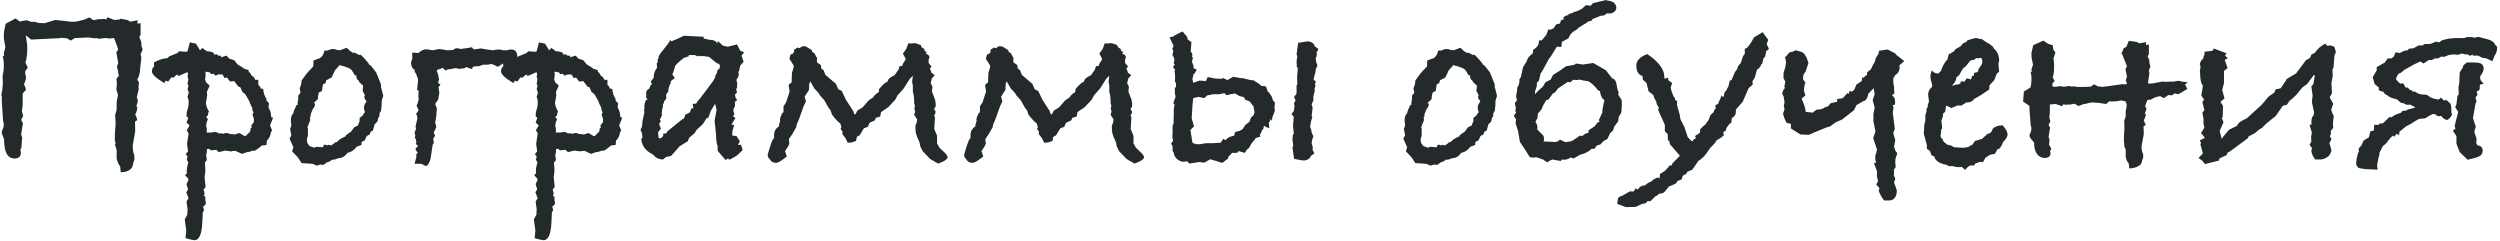 <?xml version="1.0" encoding="UTF-8"?> <svg xmlns="http://www.w3.org/2000/svg" width="756" height="73" viewBox="0 0 756 73" fill="none"> <path d="M35.35 25.132L35.196 23.823L35.966 22.899C35.812 22.54 35.735 22.206 35.735 21.898V21.59L35.35 20.204L35.735 19.049L35.196 15.892L35.735 14.891L34.503 11.503L33.194 11.657L31.885 11.503L29.806 11.734L29.19 11.503C29.036 11.554 28.754 11.58 28.343 11.58C28.24 11.58 27.932 11.529 27.419 11.426L27.265 11.349H26.11C26.059 11.349 25.648 11.375 24.878 11.426C24.159 11.477 23.415 11.503 22.645 11.503L21.413 12.273L20.258 11.58L19.103 11.503L18.718 11.426C18.205 11.529 17.871 11.58 17.717 11.58H17.332L9.401 11.965L7.784 10.656L8.015 12.119C8.169 12.992 8.246 13.864 8.246 14.737C8.246 16.277 8.066 17.689 7.707 18.972L8.4 20.435L7.63 21.513V22.437L7.861 23.13C7.861 23.951 7.656 24.721 7.245 25.44C7.604 26.21 7.81 26.775 7.861 27.134L6.86 28.289V31.831L6.629 33.602L7.014 35.065L6.398 36.22L6.937 37.298L6.398 40.609L6.706 41.61L6.552 43.458L6.475 44.613L6.167 45.306L6.321 46.23C6.27 47.359 5.628 47.924 4.396 47.924C2.291 47.924 1.239 46.025 1.239 42.226L0.931 41.302L0.546 40.378C0.546 39.711 0.7 39.146 1.008 38.684L1.162 37.375L0.931 36.605L0.546 30.599V28.982L0.392 28.751L0.7 27.134L0.854 25.055L0.777 22.899C1.034 21.975 1.162 20.948 1.162 19.819C1.162 18.741 1.034 17.74 0.777 16.816L1.239 17.047L1.162 15.969L1.624 14.352L1.162 11.657V9.886L1.701 7.191L4.704 5.574L5.936 6.498L8.015 6.113L9.632 6.652C10.094 6.549 10.53 6.575 10.941 6.729C11.352 6.883 11.762 6.96 12.173 6.96C12.84 6.96 13.251 6.986 13.405 7.037L16.716 6.036L20.258 6.421C20.72 6.472 21.105 6.524 21.413 6.575C21.721 6.575 21.978 6.575 22.183 6.575C22.953 6.575 23.877 6.395 24.955 6.036H25.263L27.034 5.266L28.266 6.113L30.191 5.728L30.422 5.882L30.73 5.728L32.27 5.805L32.424 5.189L34.58 6.036L36.274 5.882L36.351 5.651L38.507 6.036L39.431 6.575L41.587 6.113V7.191L42.511 6.96V10.579L42.126 11.195L42.742 12.735V13.736L43.127 14.968L42.511 16.431L42.742 17.432L42.357 20.974V21.513L41.972 23.13L41.51 24.054L42.049 24.978C41.998 25.029 41.972 25.158 41.972 25.363C41.972 25.568 41.946 25.851 41.895 26.21C41.844 26.569 41.869 26.8 41.972 26.903L41.356 29.444C41.561 29.803 41.664 30.111 41.664 30.368C41.664 30.779 41.587 31.164 41.433 31.523L41.202 32.139L41.51 32.293C41.51 33.114 41.305 33.884 40.894 34.603C41.253 35.373 41.459 35.938 41.51 36.297L40.817 36.836L40.894 39.608L40.201 43.612L40.124 44.382C40.175 44.69 40.201 44.947 40.201 45.152C40.252 45.357 40.278 45.511 40.278 45.614V45.999L40.586 46.769L40.663 48.155C40.612 48.258 40.56 48.412 40.509 48.617C40.458 48.822 40.381 49.053 40.278 49.31C40.175 51.107 38.918 52.031 36.505 52.082L36.351 50.388L35.735 49.387L35.273 48.001V45.306L34.734 43.689L34.965 43.535L34.734 42.38V40.455L34.965 37.452L34.811 34.757L35.273 33.217V31.446C35.273 31.087 35.324 30.599 35.427 29.983C35.581 29.367 35.658 28.905 35.658 28.597L35.196 27.134L35.35 25.132ZM82.584 35.604L81.659 37.914L82.275 39.454L81.968 39.916L81.659 41.148L81.043 42.226L80.736 42.38L80.582 43.843L79.195 43.997C78.477 44.664 77.733 45.203 76.963 45.614L76.501 45.537L75.346 45.922L74.653 45.999L73.189 46.538L71.496 45.768L71.264 45.614L69.956 45.691L70.263 45.845L68.108 45.537L66.183 45.999L65.412 45.306L63.795 45.46L63.179 44.998C63.128 44.998 62.923 45.024 62.563 45.075V45.537C62.563 45.999 62.486 46.461 62.333 46.923L62.563 48.386L61.947 49.156C62.05 50.285 62.102 51.132 62.102 51.697L61.87 53.622L62.178 56.548L61.562 57.318L61.87 58.473L61.639 59.243L62.102 59.474V60.629C62.204 60.937 62.255 61.168 62.255 61.322C62.255 61.784 61.973 62.169 61.408 62.477L61.717 63.555L61.331 64.171L61.178 67.251C61.023 70.844 60.228 72.641 58.791 72.641C58.483 72.641 57.584 72.436 56.096 72.025L56.327 69.715L55.864 66.327L56.635 64.941L56.712 63.247L56.404 60.937L57.02 59.936L56.327 58.165L56.865 57.241L56.404 55.701L57.02 54.315C56.917 54.007 56.712 53.725 56.404 53.468C56.147 53.211 56.019 53.032 56.019 52.929C56.019 52.775 56.198 52.621 56.557 52.467C56.506 52.313 56.48 52.056 56.48 51.697C56.48 51.03 56.635 50.157 56.943 49.079L56.48 48.309L56.712 47.308L56.172 46.615L56.865 45.768L56.557 43.535L57.02 40.378L56.48 39.377L57.328 37.914L56.404 37.067L56.943 35.604L56.404 35.219L56.48 33.91L56.943 32.293V31.985L57.02 31.677V30.83L57.096 30.522L56.712 29.29L57.096 27.981L56.712 26.98L57.02 25.825L56.712 25.517L56.943 23.977L56.712 23.13L56.865 22.36L56.635 21.821L53.862 23.053V22.591L53.324 22.668L52.477 23.438H51.783L50.859 24.67L50.09 24.362L49.705 25.132C47.189 23.643 45.931 22.463 45.931 21.59C45.931 20.974 46.163 20.461 46.624 20.05L46.547 18.895C47.985 18.074 49.345 17.637 50.629 17.586L51.167 17.047L53.632 16.046L54.17 15.507L56.327 15.661L56.712 15.507L57.404 12.812L59.252 13.197L60.484 15.199L61.178 14.506L62.563 15.507C63.231 15.507 63.873 15.635 64.489 15.892L64.874 16.585L65.412 16.354L66.028 16.816C66.388 16.816 66.67 16.842 66.876 16.893L66.799 17.355L68.493 16.816L69.34 17.74L70.802 18.202L71.803 19.434L73.651 20.589L73.728 20.743L75.192 21.205V21.667C75.602 21.975 75.91 22.386 76.115 22.899L76.731 23.284L77.194 24.131H78.118V25.671L78.656 26.21L78.811 26.749L79.581 26.903C79.683 28.084 80.017 29.085 80.582 29.906V30.445L81.352 31.215L81.198 32.447L81.814 33.833L82.044 35.45L82.584 35.604ZM76.808 36.759L76.731 36.374L76.808 36.066L76.347 34.68L76.654 33.987L76.347 33.371L76.269 32.601L75.653 31.369L75.346 30.522L74.191 28.52L73.266 27.75L72.728 26.441L72.034 26.133L70.802 24.516L69.57 24.67L68.647 23.438L67.876 23.592L67.338 22.591L67.029 22.514H65.951L65.181 22.899L64.566 22.283L63.795 22.437L63.487 21.898L62.102 21.667L62.178 22.591L62.025 24.054L62.333 24.901L63.41 25.902L62.563 27.75L62.641 28.905L62.255 31.215C62.41 32.19 62.718 33.012 63.179 33.679L62.871 34.526C62.923 34.577 62.949 34.629 62.949 34.68C62.949 34.834 62.743 35.065 62.333 35.373L62.871 36.066L62.486 36.99L62.333 37.991L62.563 39.069L62.486 40.07H64.103C64.309 39.967 64.591 39.916 64.951 39.916C65.412 39.916 65.823 40.07 66.183 40.378C66.234 40.378 66.337 40.352 66.49 40.301C66.593 40.301 66.67 40.301 66.722 40.301C66.876 40.301 67.158 40.352 67.569 40.455C67.876 40.301 68.159 40.224 68.415 40.224C68.826 40.224 69.211 40.327 69.57 40.532H70.263L70.879 40.686L72.419 40.224L73.651 40.994C74.114 41.148 74.293 41.225 74.191 41.225L75.653 39.762L75.808 38.684L76.192 38.53L75.962 37.914L76.501 37.298L76.808 36.759ZM115.907 28.982L115.445 30.368C115.445 31.703 115.368 32.755 115.214 33.525L114.752 34.295V35.142L114.367 35.681L114.136 36.759L113.289 37.606L112.75 39.531L112.134 39.762L111.826 40.609L110.902 41.148L110.286 42.457L109.362 42.919L109.285 43.843L107.822 44.382C107.155 45.306 106.333 45.896 105.358 46.153L105.05 46.23C104.331 47.308 103.382 47.847 102.201 47.847C101.688 48.155 101.097 48.309 100.43 48.309L99.66 48.848L98.89 49.079L97.889 49.849L96.888 49.772L95.81 50.08L94.501 49.541L91.19 49.31L90.035 47.539L88.341 45.768L88.726 44.536L87.571 41.918L88.11 40.917L87.725 39.069L88.11 37.914C88.007 37.195 87.956 36.682 87.956 36.374C87.956 35.399 88.213 34.68 88.726 34.218C88.777 33.705 89.111 32.858 89.727 31.677H90.112L89.958 31.138L90.189 30.06V28.905C90.6 28.443 90.831 28.135 90.882 27.981L90.651 26.903V26.595C91.01 25.876 91.19 25.132 91.19 24.362L92.807 22.129C92.807 22.129 92.858 22.078 92.961 21.975C93.115 21.872 93.243 21.77 93.346 21.667L93.269 21.359H93.577L94.732 20.05L94.809 18.279L96.734 17.586C97.453 17.124 97.915 16.354 98.12 15.276H99.121C99.686 14.968 100.199 14.814 100.661 14.814C101.123 14.814 101.559 14.917 101.97 15.122L102.817 15.199L104.819 14.429L105.897 15.43L106.744 15.969H107.36L108.515 16.585H109.131C109.798 17.201 110.568 18.048 111.441 19.126L111.595 19.511L112.134 19.819L113.751 21.898L115.214 25.517V26.287L115.907 28.982ZM110.825 30.83L110.748 30.445C110.389 30.086 110.183 29.701 110.132 29.29L110.363 28.905L109.67 27.442L109.824 25.979L109.516 25.594C108.849 25.081 108.489 24.67 108.438 24.362C107.976 24.157 107.745 23.643 107.745 22.822L107.283 22.745L106.359 21.205L105.666 20.666L104.049 20.05L103.433 19.896C103.125 19.896 102.92 19.793 102.817 19.588L101.277 21.282L100.276 23.438L98.659 24.285L98.428 25.132L97.658 25.517L97.35 27.519L96.426 27.981C96.221 28.7 96.118 29.367 96.118 29.983L94.886 31.138L95.271 31.369C95.271 31.985 95.04 32.524 94.578 32.986C94.424 33.448 94.219 33.961 93.962 34.526V35.142L93.731 35.45L93.808 36.374L92.961 38.453L93.115 38.838V40.994L92.807 42.072L92.884 43.15L93.577 44.151L94.655 44.536L95.04 44.69L95.656 44.382L97.658 44.536L97.966 43.766H98.274C98.582 43.766 98.762 43.843 98.813 43.997L99.506 43.766L100.122 43.997L101.123 43.304L101.277 43.073L101.97 42.919C102.329 42.354 103.176 41.79 104.511 41.225L104.665 40.84L106.205 39.762L107.052 38.53L108.284 37.914L108.361 37.529L108.746 36.682V35.681L109.67 34.911L109.978 34.372L110.363 33.91C110.158 33.294 110.055 32.858 110.055 32.601C110.055 32.139 110.209 31.651 110.517 31.138L110.825 30.83ZM150.538 20.204C149.512 19.639 148.819 19.357 148.459 19.357C148.408 19.357 148.203 19.408 147.843 19.511C147.535 19.562 147.253 19.588 146.996 19.588C146.637 19.588 146.38 19.562 146.226 19.511L144.763 20.05L144.455 19.973L144.301 20.05L143.069 20.127L142.684 20.897L140.99 20.281L140.374 20.666L138.757 20.82L137.833 20.589C137.423 20.64 137.038 20.717 136.678 20.82C136.319 20.871 136.114 20.897 136.062 20.897L135.215 21.051L134.83 21.359L133.829 20.512C133.573 20.666 133.29 20.794 132.982 20.897C132.726 20.948 132.572 20.974 132.52 20.974L132.058 21.359L132.52 22.668L132.751 24.054L132.443 25.055L133.213 25.594L132.597 26.364C132.7 26.877 132.751 27.16 132.751 27.211C132.751 27.416 132.777 27.647 132.828 27.904C132.88 28.109 132.854 28.366 132.751 28.674L132.52 30.06L131.596 31.446C131.648 31.549 131.699 31.677 131.75 31.831C131.802 31.985 131.93 32.319 132.135 32.832L131.981 34.064V34.834L131.596 37.144C131.802 37.606 131.904 38.068 131.904 38.53L131.134 40.147L131.596 40.994L130.98 41.995L131.211 43.15L130.826 43.843L130.21 48.001C129.8 49.336 129.338 50.08 128.824 50.234L127.438 49.541H125.359L125.898 47.539V46.615L126.36 46.23L125.744 45.383L125.667 44.921L126.437 44.151L125.744 43.535L125.898 43.15L125.744 41.995L125.436 41.764L125.59 40.994L125.359 40.07L125.821 38.992L125.667 38.222L126.206 35.912L126.129 35.065L125.821 34.449L126.591 33.371L125.975 31.908L126.283 31.215C126.335 30.958 126.386 30.779 126.437 30.676C126.54 30.573 126.591 30.496 126.591 30.445L126.437 30.291L126.668 29.983L126.514 29.444L126.591 27.365L126.129 27.288L126.437 24.054L125.821 22.283L125.359 21.667L125.436 21.128C124.666 20.769 124.281 19.973 124.281 18.741C124.538 18.228 124.666 17.868 124.666 17.663V15.892L126.514 16.046C127.336 15.276 128.157 14.891 128.978 14.891C128.927 14.891 129.055 14.917 129.363 14.968C129.723 15.019 130.236 15.096 130.903 15.199L132.905 14.814L135.215 15.199L136.986 15.122L137.294 14.891C137.551 14.686 137.859 14.583 138.218 14.583C138.424 14.583 138.578 14.609 138.68 14.66C138.783 14.66 138.886 14.686 138.988 14.737L139.219 14.814C139.63 14.763 140.22 14.686 140.99 14.583C141.76 14.429 142.351 14.326 142.761 14.275L142.838 14.506L143.223 14.891H143.454C143.711 14.891 144.019 14.865 144.378 14.814C144.789 14.711 145.071 14.66 145.225 14.66H145.456L147.227 14.968L149.075 15.199C149.743 15.045 150.359 14.968 150.923 14.968C151.334 14.968 151.745 15.045 152.155 15.199H153.31C153.67 15.045 154.106 14.968 154.619 14.968C155.851 14.968 156.467 15.789 156.467 17.432C156.467 18.305 155.851 18.767 154.619 18.818L153.464 19.434L152.232 19.126L150.538 20.204ZM188.158 35.604L187.234 37.914L187.85 39.454L187.542 39.916L187.234 41.148L186.618 42.226L186.31 42.38L186.156 43.843L184.77 43.997C184.051 44.664 183.307 45.203 182.537 45.614L182.075 45.537L180.92 45.922L180.227 45.999L178.764 46.538L177.07 45.768L176.839 45.614L175.53 45.691L175.838 45.845L173.682 45.537L171.757 45.999L170.987 45.306L169.37 45.46L168.754 44.998C168.702 44.998 168.497 45.024 168.138 45.075V45.537C168.138 45.999 168.061 46.461 167.907 46.923L168.138 48.386L167.522 49.156C167.624 50.285 167.676 51.132 167.676 51.697L167.445 53.622L167.753 56.548L167.137 57.318L167.445 58.473L167.214 59.243L167.676 59.474V60.629C167.778 60.937 167.83 61.168 167.83 61.322C167.83 61.784 167.547 62.169 166.983 62.477L167.291 63.555L166.906 64.171L166.752 67.251C166.598 70.844 165.802 72.641 164.365 72.641C164.057 72.641 163.158 72.436 161.67 72.025L161.901 69.715L161.439 66.327L162.209 64.941L162.286 63.247L161.978 60.937L162.594 59.936L161.901 58.165L162.44 57.241L161.978 55.701L162.594 54.315C162.491 54.007 162.286 53.725 161.978 53.468C161.721 53.211 161.593 53.032 161.593 52.929C161.593 52.775 161.772 52.621 162.132 52.467C162.08 52.313 162.055 52.056 162.055 51.697C162.055 51.03 162.209 50.157 162.517 49.079L162.055 48.309L162.286 47.308L161.747 46.615L162.44 45.768L162.132 43.535L162.594 40.378L162.055 39.377L162.902 37.914L161.978 37.067L162.517 35.604L161.978 35.219L162.055 33.91L162.517 32.293V31.985L162.594 31.677V30.83L162.671 30.522L162.286 29.29L162.671 27.981L162.286 26.98L162.594 25.825L162.286 25.517L162.517 23.977L162.286 23.13L162.44 22.36L162.209 21.821L159.437 23.053V22.591L158.898 22.668L158.051 23.438H157.358L156.434 24.67L155.664 24.362L155.279 25.132C152.763 23.643 151.506 22.463 151.506 21.59C151.506 20.974 151.737 20.461 152.199 20.05L152.122 18.895C153.559 18.074 154.919 17.637 156.203 17.586L156.742 17.047L159.206 16.046L159.745 15.507L161.901 15.661L162.286 15.507L162.979 12.812L164.827 13.197L166.059 15.199L166.752 14.506L168.138 15.507C168.805 15.507 169.447 15.635 170.063 15.892L170.448 16.585L170.987 16.354L171.603 16.816C171.962 16.816 172.244 16.842 172.45 16.893L172.373 17.355L174.067 16.816L174.914 17.74L176.377 18.202L177.378 19.434L179.226 20.589L179.303 20.743L180.766 21.205V21.667C181.176 21.975 181.484 22.386 181.69 22.899L182.306 23.284L182.768 24.131H183.692V25.671L184.231 26.21L184.385 26.749L185.155 26.903C185.257 28.084 185.591 29.085 186.156 29.906V30.445L186.926 31.215L186.772 32.447L187.388 33.833L187.619 35.45L188.158 35.604ZM182.383 36.759L182.306 36.374L182.383 36.066L181.921 34.68L182.229 33.987L181.921 33.371L181.844 32.601L181.228 31.369L180.92 30.522L179.765 28.52L178.841 27.75L178.302 26.441L177.609 26.133L176.377 24.516L175.145 24.67L174.221 23.438L173.451 23.592L172.912 22.591L172.604 22.514H171.526L170.756 22.899L170.14 22.283L169.37 22.437L169.062 21.898L167.676 21.667L167.753 22.591L167.599 24.054L167.907 24.901L168.985 25.902L168.138 27.75L168.215 28.905L167.83 31.215C167.984 32.19 168.292 33.012 168.754 33.679L168.446 34.526C168.497 34.577 168.523 34.629 168.523 34.68C168.523 34.834 168.317 35.065 167.907 35.373L168.446 36.066L168.061 36.99L167.907 37.991L168.138 39.069L168.061 40.07H169.678C169.883 39.967 170.165 39.916 170.525 39.916C170.987 39.916 171.397 40.07 171.757 40.378C171.808 40.378 171.911 40.352 172.065 40.301C172.167 40.301 172.244 40.301 172.296 40.301C172.45 40.301 172.732 40.352 173.143 40.455C173.451 40.301 173.733 40.224 173.99 40.224C174.4 40.224 174.785 40.327 175.145 40.532H175.838L176.454 40.686L177.994 40.224L179.226 40.994C179.688 41.148 179.867 41.225 179.765 41.225L181.228 39.762L181.382 38.684L181.767 38.53L181.536 37.914L182.075 37.298L182.383 36.759ZM225.023 15.815L224.253 16.816L224.869 18.664L223.868 19.819L223.483 21.436L223.252 21.821L223.406 22.206C223.406 22.925 223.227 23.464 222.867 23.823L222.713 24.054V24.362C222.867 24.721 222.944 25.055 222.944 25.363C222.944 25.62 222.919 25.799 222.867 25.902L222.944 26.21L222.636 27.057L222.867 27.981L222.251 28.597L222.482 29.675L222.944 30.214L222.251 30.83V32.062L221.712 33.294L222.097 34.526L221.635 35.142L222.405 35.681L221.327 37.452L221.25 37.683L222.02 37.837L221.481 39.608V39.916C221.481 40.275 221.456 40.558 221.404 40.763L221.481 40.994L222.713 41.148L223.714 42.688L223.175 43.843L224.022 43.766C224.33 44.382 224.51 44.921 224.561 45.383L223.406 46.538C223.047 46.897 222.534 47.257 221.866 47.616L220.557 48.309L220.172 47.924L219.402 48.386L217.015 45.614V44.305C216.707 43.278 216.553 42.329 216.553 41.456V40.994L216.091 36.451L216.707 33.217L216.245 31.369L214.936 33.525L214.243 35.527L213.627 35.835L212.549 37.529L210.624 39.3L210.085 40.224L208.391 41.687L208.006 42.688L205.542 44.228L202.924 47.154L201.461 47.462L200.46 48.232C199.177 48.181 198.202 47.693 197.534 46.769C195.224 45.64 194.018 44.023 193.915 41.918L194.3 41.687L194.223 41.225L194.146 40.301L193.684 39.3L194.146 38.222L194.3 36.605L194.839 34.064C194.839 34.013 194.839 33.91 194.839 33.756C194.788 33.653 194.762 33.551 194.762 33.448C194.762 33.243 194.814 32.986 194.916 32.678C194.865 32.575 194.839 32.37 194.839 32.062C194.839 31.703 194.993 31.112 195.301 30.291L195.84 30.06C195.532 29.803 195.378 29.521 195.378 29.213C195.378 29.008 195.404 28.854 195.455 28.751C195.404 28.597 195.378 28.417 195.378 28.212C195.378 27.596 195.686 27.134 196.302 26.826C196.456 26.313 196.739 25.799 197.149 25.286L196.764 24.67L197.688 23.515V23.207C197.688 22.232 198.022 21.333 198.689 20.512L198.612 19.126L198.92 18.818C198.92 18.767 198.92 18.69 198.92 18.587C198.869 18.484 198.843 18.407 198.843 18.356C198.843 18.048 198.946 17.791 199.151 17.586V17.124C199.357 16.611 199.896 15.841 200.768 14.814C201.641 13.787 202.283 12.889 202.693 12.119L203.078 12.504L203.925 12.119L204.31 11.965L206.851 10.81L212.78 11.118V11.657L214.628 12.042C215.809 12.042 216.579 12.427 216.938 13.197C216.938 13.043 216.964 12.863 217.015 12.658C217.015 12.504 217.015 12.401 217.015 12.35L218.632 13.813L220.095 14.121L222.867 13.428L223.868 15.353L225.023 15.815ZM217.708 19.819L217.4 19.28L216.784 19.126L214.397 17.201L212.857 16.97H211.625L211.471 16.816L210.855 17.047L210.162 16.662H208.16L208.391 16.97L206.62 17.586L206.312 17.971L206.081 18.048C205.157 18.818 204.516 19.46 204.156 19.973L203.617 21.821L203.309 22.514L204.079 23.592L202.77 24.593L202.924 24.901C202.36 25.876 202.077 26.826 202.077 27.75L201.461 28.52V29.906L200.845 30.599L200.691 31.292L200.46 31.446V32.524L200.229 32.909C200.229 33.525 200.178 34.013 200.075 34.372L200.229 34.757L199.536 36.22L199.844 36.682L199.305 37.452L199.844 38.915L198.997 39.993L199.151 41.456V41.687L199.459 41.841L199.844 41.764C200.101 41.507 200.358 41.276 200.614 41.071L200.46 40.455L201.538 40.301L201.769 39.762L206.312 36.066L206.774 35.912L207.313 34.603C207.621 34.5 208.058 34.295 208.622 33.987L209.084 32.755H209.7L209.469 31.446L210.547 31.292C210.65 31.087 210.804 30.83 211.009 30.522C211.266 30.214 211.523 29.932 211.779 29.675L215.706 24.439L216.322 23.284L216.245 22.976L216.784 22.129L216.938 21.282L217.631 20.666L217.708 19.819ZM260.878 32.447C261.905 31.266 262.418 30.676 262.418 30.676L262.495 30.522C262.598 30.419 262.675 30.368 262.726 30.368C262.778 30.317 262.88 30.24 263.034 30.137C263.086 30.034 263.188 29.957 263.342 29.906C263.496 29.803 263.702 29.675 263.958 29.521C264.369 28.854 264.908 28.34 265.575 27.981L265.806 27.596V26.98C266.884 25.645 267.757 24.875 268.424 24.67C268.424 24.003 269.117 23.361 270.503 22.745L271.658 21.128L272.043 19.973H272.813C272.916 19.511 273.07 19.152 273.275 18.895C273.481 18.587 273.686 18.279 273.891 17.971L273.737 17.509L273.044 16.2L274.045 14.814L274.661 13.12H275.893C276.099 13.12 276.278 13.094 276.432 13.043C276.843 13.043 277.536 13.248 278.511 13.659L278.588 14.198L279.512 14.814L279.589 15.353L280.282 15.815L279.897 16.2C280.667 16.457 281.052 16.816 281.052 17.278C281.052 17.535 280.975 17.766 280.821 17.971V19.049L281.745 20.204L281.283 20.589L281.206 20.897L281.36 20.974L281.668 21.975L282.669 22.745L281.822 23.669L281.437 25.132L281.976 26.21L281.822 27.673L282.592 29.675C282.746 30.086 282.849 30.496 282.9 30.907C282.952 31.266 282.977 31.574 282.977 31.831C282.977 32.139 282.798 32.55 282.438 33.063C282.746 33.32 282.9 33.576 282.9 33.833C282.9 34.192 282.746 34.603 282.438 35.065L282.746 35.296L282.515 38.992L283.362 41.071V43.304C283.465 43.509 283.568 43.715 283.67 43.92C283.824 44.125 283.953 44.356 284.055 44.613C284.107 44.664 284.261 44.818 284.517 45.075C284.825 45.332 285.21 45.691 285.672 46.153C286.237 46.718 286.545 47.205 286.596 47.616C286.34 48.283 285.364 48.899 283.67 49.464L281.283 48.078L279.05 45.768L278.28 44.228L278.049 42.996L277.741 42.303C277.382 41.584 277.125 40.917 276.971 40.301C276.869 39.685 276.817 39.095 276.817 38.53C276.817 38.376 276.817 38.222 276.817 38.068C276.869 37.914 276.92 37.734 276.971 37.529L277.125 37.375L277.356 36.143L276.432 34.68L276.74 33.833L276.509 32.832L276.663 31.908C276.561 31.651 276.484 31.42 276.432 31.215C276.432 30.958 276.432 30.727 276.432 30.522V30.137C276.432 29.47 276.304 28.674 276.047 27.75V25.902L275.816 24.747L276.047 22.899L275.123 23.823L273.275 26.749L271.427 28.828L270.734 30.137L268.655 32.37L266.422 33.91L266.191 35.219L264.805 35.681L264.574 36.374L262.957 37.144L262.418 38.376L261.263 38.761L259.954 40.917L259.107 41.379L258.876 42.611C258.517 42.765 258.158 42.893 257.798 42.996C257.49 43.099 257.131 43.15 256.72 43.15H256.335L255.719 41.841L254.718 40.532L254.795 39.839L254.179 38.915L254.487 38.453L254.41 38.376L254.102 37.298L253.563 36.913C252.639 35.989 251.972 35.219 251.561 34.603L251.176 33.371L250.56 32.601L249.251 30.291L247.942 28.828L247.48 28.058L246.248 26.749L245.016 24.593C244.811 25.004 244.708 25.363 244.708 25.671C244.708 25.928 244.683 26.441 244.631 27.211L243.322 29.213L243.707 30.676L243.014 32.139L241.551 36.22L240.935 37.606L240.781 38.453L239.549 40.609L238.548 42.072L238.702 43.381C238.6 43.792 238.42 44.177 238.163 44.536C237.907 44.895 237.65 45.28 237.393 45.691L237.932 47.308C236.392 48.591 235.314 49.233 234.698 49.233C233.774 49.233 233.158 48.899 232.85 48.232C232.696 48.078 232.542 47.898 232.388 47.693C232.286 47.539 232.209 47.334 232.157 47.077V46.769C233.081 43.484 233.697 41.841 234.005 41.841C234.057 41.841 234.082 41.867 234.082 41.918V40.84C234.082 39.711 234.57 38.838 235.545 38.222V37.837L235.93 36.528L235.853 36.066C235.853 35.963 235.905 35.758 236.007 35.45C236.161 35.142 236.341 34.731 236.546 34.218L236.931 33.91V32.139L237.701 30.984L238.779 27.673L238.471 25.671L239.395 24.901V24.747L239.472 22.129L239.78 21.051C239.934 20.692 240.011 20.384 240.011 20.127V19.819L238.702 17.74L239.087 16.431L239.626 16.354L240.165 15.661L240.088 15.122L241.166 14.352L241.705 14.583L242.706 13.967L243.707 14.044L245.555 15.199V15.661L246.248 16.046L247.095 17.586L247.018 18.433L247.095 18.895C247.249 18.998 247.403 19.1 247.557 19.203C247.763 19.306 247.994 19.485 248.25 19.742L248.327 20.666L249.097 21.282L249.559 22.591L252.793 25.363L253.486 26.98L254.564 27.519L255.796 30.137L258.029 33.602L258.337 34.526H258.722L259.261 33.448L260.878 32.447ZM320.282 32.447C321.309 31.266 321.822 30.676 321.822 30.676L321.899 30.522C322.002 30.419 322.079 30.368 322.13 30.368C322.182 30.317 322.284 30.24 322.438 30.137C322.49 30.034 322.592 29.957 322.746 29.906C322.9 29.803 323.106 29.675 323.362 29.521C323.773 28.854 324.312 28.34 324.979 27.981L325.21 27.596V26.98C326.288 25.645 327.161 24.875 327.828 24.67C327.828 24.003 328.521 23.361 329.907 22.745L331.062 21.128L331.447 19.973H332.217C332.32 19.511 332.474 19.152 332.679 18.895C332.885 18.587 333.09 18.279 333.295 17.971L333.141 17.509L332.448 16.2L333.449 14.814L334.065 13.12H335.297C335.503 13.12 335.682 13.094 335.836 13.043C336.247 13.043 336.94 13.248 337.915 13.659L337.992 14.198L338.916 14.814L338.993 15.353L339.686 15.815L339.301 16.2C340.071 16.457 340.456 16.816 340.456 17.278C340.456 17.535 340.379 17.766 340.225 17.971V19.049L341.149 20.204L340.687 20.589L340.61 20.897L340.764 20.974L341.072 21.975L342.073 22.745L341.226 23.669L340.841 25.132L341.38 26.21L341.226 27.673L341.996 29.675C342.15 30.086 342.253 30.496 342.304 30.907C342.356 31.266 342.381 31.574 342.381 31.831C342.381 32.139 342.202 32.55 341.842 33.063C342.15 33.32 342.304 33.576 342.304 33.833C342.304 34.192 342.15 34.603 341.842 35.065L342.15 35.296L341.919 38.992L342.766 41.071V43.304C342.869 43.509 342.972 43.715 343.074 43.92C343.228 44.125 343.357 44.356 343.459 44.613C343.511 44.664 343.665 44.818 343.921 45.075C344.229 45.332 344.614 45.691 345.076 46.153C345.641 46.718 345.949 47.205 346 47.616C345.744 48.283 344.768 48.899 343.074 49.464L340.687 48.078L338.454 45.768L337.684 44.228L337.453 42.996L337.145 42.303C336.786 41.584 336.529 40.917 336.375 40.301C336.273 39.685 336.221 39.095 336.221 38.53C336.221 38.376 336.221 38.222 336.221 38.068C336.273 37.914 336.324 37.734 336.375 37.529L336.529 37.375L336.76 36.143L335.836 34.68L336.144 33.833L335.913 32.832L336.067 31.908C335.965 31.651 335.888 31.42 335.836 31.215C335.836 30.958 335.836 30.727 335.836 30.522V30.137C335.836 29.47 335.708 28.674 335.451 27.75V25.902L335.22 24.747L335.451 22.899L334.527 23.823L332.679 26.749L330.831 28.828L330.138 30.137L328.059 32.37L325.826 33.91L325.595 35.219L324.209 35.681L323.978 36.374L322.361 37.144L321.822 38.376L320.667 38.761L319.358 40.917L318.511 41.379L318.28 42.611C317.921 42.765 317.562 42.893 317.202 42.996C316.894 43.099 316.535 43.15 316.124 43.15H315.739L315.123 41.841L314.122 40.532L314.199 39.839L313.583 38.915L313.891 38.453L313.814 38.376L313.506 37.298L312.967 36.913C312.043 35.989 311.376 35.219 310.965 34.603L310.58 33.371L309.964 32.601L308.655 30.291L307.346 28.828L306.884 28.058L305.652 26.749L304.42 24.593C304.215 25.004 304.112 25.363 304.112 25.671C304.112 25.928 304.087 26.441 304.035 27.211L302.726 29.213L303.111 30.676L302.418 32.139L300.955 36.22L300.339 37.606L300.185 38.453L298.953 40.609L297.952 42.072L298.106 43.381C298.004 43.792 297.824 44.177 297.567 44.536C297.311 44.895 297.054 45.28 296.797 45.691L297.336 47.308C295.796 48.591 294.718 49.233 294.102 49.233C293.178 49.233 292.562 48.899 292.254 48.232C292.1 48.078 291.946 47.898 291.792 47.693C291.69 47.539 291.613 47.334 291.561 47.077V46.769C292.485 43.484 293.101 41.841 293.409 41.841C293.461 41.841 293.486 41.867 293.486 41.918V40.84C293.486 39.711 293.974 38.838 294.949 38.222V37.837L295.334 36.528L295.257 36.066C295.257 35.963 295.309 35.758 295.411 35.45C295.565 35.142 295.745 34.731 295.95 34.218L296.335 33.91V32.139L297.105 30.984L298.183 27.673L297.875 25.671L298.799 24.901V24.747L298.876 22.129L299.184 21.051C299.338 20.692 299.415 20.384 299.415 20.127V19.819L298.106 17.74L298.491 16.431L299.03 16.354L299.569 15.661L299.492 15.122L300.57 14.352L301.109 14.583L302.11 13.967L303.111 14.044L304.959 15.199V15.661L305.652 16.046L306.499 17.586L306.422 18.433L306.499 18.895C306.653 18.998 306.807 19.1 306.961 19.203C307.167 19.306 307.398 19.485 307.654 19.742L307.731 20.666L308.501 21.282L308.963 22.591L312.197 25.363L312.89 26.98L313.968 27.519L315.2 30.137L317.433 33.602L317.741 34.526H318.126L318.665 33.448L320.282 32.447ZM396.165 38.299C396.267 38.556 396.37 38.838 396.473 39.146C396.575 39.454 396.627 39.762 396.627 40.07L397.166 41.225L396.781 42.303L396.627 43.458C396.832 43.766 396.96 44.279 397.012 44.998L396.858 45.152L397.474 46.384L396.319 47.231L396.165 47.693C395.6 48.258 394.933 48.54 394.163 48.54C394.265 48.54 394.086 48.514 393.624 48.463C393.162 48.412 392.392 48.258 391.314 48.001L390.852 44.613L391.083 43.997L390.852 42.457L390.929 40.84L391.237 40.455L391.006 37.914C391.108 37.144 391.16 36.605 391.16 36.297C391.211 35.938 391.237 35.63 391.237 35.373L390.544 34.449L391.237 33.602L391.468 32.216L391.314 31.215L391.776 30.368L391.314 29.29L392.007 28.443L392.084 27.904V25.825L392.315 25.517L392.238 23.207L392.469 20.666L392.161 20.204L392.084 18.51L392.315 17.047L392.084 16.508L392.546 12.966C393.624 12.761 394.394 12.632 394.856 12.581C395.318 12.53 395.497 12.504 395.395 12.504C396.165 12.504 396.832 12.812 397.397 13.428L397.551 13.967L398.706 14.814L398.09 15.969L398.244 16.2C398.192 16.867 398.064 17.329 397.859 17.586L398.013 18.741L398.398 19.819L397.859 21.051C397.859 21.718 397.73 22.309 397.474 22.822C397.474 22.925 397.448 23.053 397.397 23.207C397.397 23.31 397.371 23.489 397.32 23.746L397.243 24.131L397.936 24.67L397.628 25.363L397.782 25.825C397.782 26.133 397.679 26.492 397.474 26.903L397.628 27.211L397.166 29.213V30.368L396.627 31.523L396.935 32.601L396.627 35.142L396.858 35.296L396.473 36.682L396.165 38.299ZM359.975 39.3L360.129 40.224L360.437 42.149L360.591 43.073L360.822 43.304L361.9 43.612H362.901L364.595 43.304H366.751L369.138 43.15L369.908 41.995L370.601 42.38L371.217 41.764L371.91 41.379L372.988 41.071L373.219 40.994L373.527 39.916L374.759 39.608L375.76 39.069L376.607 37.76L377.839 36.836L378.301 35.527L379.071 34.834L379.379 33.987L378.994 31.985L378.763 31.831L377.916 30.676L376.53 30.137C376.581 30.137 376.504 29.983 376.299 29.675C376.145 29.316 375.965 29.187 375.76 29.29L374.836 29.059L373.373 28.212L372.757 28.443H372.141C371.781 28.648 371.396 28.751 370.986 28.751C370.883 28.751 370.755 28.674 370.601 28.52C370.498 28.366 370.37 28.238 370.216 28.135C370.062 28.186 369.779 28.263 369.369 28.366C368.958 28.469 368.445 28.52 367.829 28.52C367.623 28.469 367.341 28.469 366.982 28.52C366.622 28.52 366.417 28.52 366.366 28.52C366.16 28.674 366.006 28.751 365.904 28.751C365.852 28.751 365.698 28.751 365.442 28.751C365.236 28.751 364.98 28.905 364.672 29.213C364.415 29.47 364.21 29.624 364.056 29.675L362.439 29.29L360.822 29.675L360.591 31.985L360.437 34.526L360.36 35.758L361.053 38.222L359.975 39.3ZM355.278 24.516C355.329 24.362 355.355 23.951 355.355 23.284C355.355 22.668 355.303 22.103 355.201 21.59L355.355 21.051L354.739 20.358C354.79 20.05 354.97 19.793 355.278 19.588L354.893 19.049C355.047 18.741 355.124 18.433 355.124 18.125C355.124 17.714 354.944 17.252 354.585 16.739C354.585 16.328 354.662 15.918 354.816 15.507L354.508 14.737L354.893 13.89L353.661 11.272L354.893 11.041V10.887L357.588 9.501L358.974 11.118L359.128 11.888L360.283 12.735L360.206 13.89C360.206 14.095 360.18 14.352 360.129 14.66C360.129 14.917 360.103 15.225 360.052 15.584C360.411 15.943 360.591 16.277 360.591 16.585C360.591 16.636 360.539 16.816 360.437 17.124L360.745 17.432L360.437 18.664L360.976 20.05L360.899 20.589L361.9 21.051L361.361 22.052L360.899 22.514L360.591 23.9L360.822 25.055L362.747 24.362L364.672 24.516L365.211 23.284L367.367 23.746L369.369 23.823L369.908 23.592L371.14 24.208L371.448 24.054L372.911 23.207L374.99 23.592L375.914 23.669L378.455 24.285L378.917 24.208C379.327 24.465 379.738 24.721 380.149 24.978C380.611 25.235 381.047 25.568 381.458 25.979L382.844 26.133L383.383 27.75L383.691 27.904L384.538 29.136L385 30.445L385.539 30.984L385.385 32.678L385.539 33.371C385.436 33.833 385.256 34.321 385 34.834C384.743 35.347 384.64 35.912 384.692 36.528L383.999 35.989L384.076 36.528L383.691 37.144L383.845 38.838L382.228 38.068L381.997 38.992L381.612 39.454C381.509 39.711 381.406 39.967 381.304 40.224C381.201 40.429 381.073 40.609 380.919 40.763L381.15 41.302L379.687 41.764L379.61 41.995L378.455 43.381L377.685 44.767L377.069 45.229L376.453 46.23L374.528 45.691L374.22 46.153C374.066 46.204 373.809 46.23 373.45 46.23C373.09 46.23 372.808 46.23 372.603 46.23L371.525 47.308L371.294 48.078C370.986 48.181 370.678 48.386 370.37 48.694C370.062 49.053 369.728 49.233 369.369 49.233L368.06 48.771L365.981 48.155L364.518 49.002L364.21 49.156L362.978 49.079L363.209 48.925L361.13 49.233L359.667 49.464L359.051 48.771L357.665 48.925C356.381 48.668 355.509 47.95 355.047 46.769L354.97 46.23L354.585 45.614V44.228L354.123 43.458L354.739 42.534C354.585 42.021 354.508 41.533 354.508 41.071C354.508 40.917 354.533 40.814 354.585 40.763V38.068L354.893 37.298L354.97 32.755L355.201 31.677L354.816 31.215L355.509 29.136L355.278 28.366V26.672L355.663 26.21L355.586 25.132L355.278 24.516ZM452.707 28.982L452.245 30.368C452.245 31.703 452.168 32.755 452.014 33.525L451.552 34.295V35.142L451.167 35.681L450.936 36.759L450.089 37.606L449.55 39.531L448.934 39.762L448.626 40.609L447.702 41.148L447.086 42.457L446.162 42.919L446.085 43.843L444.622 44.382C443.955 45.306 443.133 45.896 442.158 46.153L441.85 46.23C441.131 47.308 440.182 47.847 439.001 47.847C438.488 48.155 437.897 48.309 437.23 48.309L436.46 48.848L435.69 49.079L434.689 49.849L433.688 49.772L432.61 50.08L431.301 49.541L427.99 49.31L426.835 47.539L425.141 45.768L425.526 44.536L424.371 41.918L424.91 40.917L424.525 39.069L424.91 37.914C424.807 37.195 424.756 36.682 424.756 36.374C424.756 35.399 425.013 34.68 425.526 34.218C425.577 33.705 425.911 32.858 426.527 31.677H426.912L426.758 31.138L426.989 30.06V28.905C427.4 28.443 427.631 28.135 427.682 27.981L427.451 26.903V26.595C427.81 25.876 427.99 25.132 427.99 24.362L429.607 22.129C429.607 22.129 429.658 22.078 429.761 21.975C429.915 21.872 430.043 21.77 430.146 21.667L430.069 21.359H430.377L431.532 20.05L431.609 18.279L433.534 17.586C434.253 17.124 434.715 16.354 434.92 15.276H435.921C436.486 14.968 436.999 14.814 437.461 14.814C437.923 14.814 438.359 14.917 438.77 15.122L439.617 15.199L441.619 14.429L442.697 15.43L443.544 15.969H444.16L445.315 16.585H445.931C446.598 17.201 447.368 18.048 448.241 19.126L448.395 19.511L448.934 19.819L450.551 21.898L452.014 25.517V26.287L452.707 28.982ZM447.625 30.83L447.548 30.445C447.189 30.086 446.983 29.701 446.932 29.29L447.163 28.905L446.47 27.442L446.624 25.979L446.316 25.594C445.649 25.081 445.289 24.67 445.238 24.362C444.776 24.157 444.545 23.643 444.545 22.822L444.083 22.745L443.159 21.205L442.466 20.666L440.849 20.05L440.233 19.896C439.925 19.896 439.72 19.793 439.617 19.588L438.077 21.282L437.076 23.438L435.459 24.285L435.228 25.132L434.458 25.517L434.15 27.519L433.226 27.981C433.021 28.7 432.918 29.367 432.918 29.983L431.686 31.138L432.071 31.369C432.071 31.985 431.84 32.524 431.378 32.986C431.224 33.448 431.019 33.961 430.762 34.526V35.142L430.531 35.45L430.608 36.374L429.761 38.453L429.915 38.838V40.994L429.607 42.072L429.684 43.15L430.377 44.151L431.455 44.536L431.84 44.69L432.456 44.382L434.458 44.536L434.766 43.766H435.074C435.382 43.766 435.562 43.843 435.613 43.997L436.306 43.766L436.922 43.997L437.923 43.304L438.077 43.073L438.77 42.919C439.129 42.354 439.976 41.79 441.311 41.225L441.465 40.84L443.005 39.762L443.852 38.53L445.084 37.914L445.161 37.529L445.546 36.682V35.681L446.47 34.911L446.778 34.372L447.163 33.91C446.958 33.294 446.855 32.858 446.855 32.601C446.855 32.139 447.009 31.651 447.317 31.138L447.625 30.83ZM465.085 34.295L464.931 35.681L464.315 36.836C464.829 37.503 465.008 38.273 464.854 39.146L466.779 41.071C466.933 41.738 466.959 42.252 466.856 42.611L466.702 42.765L469.859 42.919C470.167 42.97 470.475 42.945 470.783 42.842C471.143 42.739 471.451 42.534 471.707 42.226L473.401 42.996L474.864 42.765L475.557 42.534L477.79 40.994L478.483 41.148L479.33 40.455L480.331 40.147L480.408 39.377L482.179 38.222L483.18 36.99L483.719 36.836L483.488 36.297L484.566 33.987V33.217L485.028 30.83L485.182 30.676L485.028 30.137C484.772 29.983 484.566 29.778 484.412 29.521C484.258 29.213 484.13 28.905 484.027 28.597C483.976 28.289 483.925 28.032 483.873 27.827C483.873 27.622 483.848 27.519 483.796 27.519C483.642 27.57 483.437 27.468 483.18 27.211C482.975 26.954 482.718 26.646 482.41 26.287C482.102 25.928 481.743 25.594 481.332 25.286C480.973 24.927 480.562 24.67 480.1 24.516C479.792 24.465 479.407 24.413 478.945 24.362C478.535 24.259 478.073 24.157 477.559 24.054L477.097 24.208L475.788 24.131L474.787 24.901L474.094 24.747L473.324 25.286L471.245 26.672C471.091 26.775 470.886 27.031 470.629 27.442C470.373 27.853 470.039 28.109 469.628 28.212C469.32 28.623 468.987 29.085 468.627 29.598C468.319 30.111 467.986 30.317 467.626 30.214L466.625 31.908L466.163 33.063L465.085 34.295ZM481.178 6.344L480.408 6.421L479.484 7.114L478.483 7.653C478.227 7.91 477.996 8.064 477.79 8.115C477.585 8.166 477.277 8.423 476.866 8.885C475.532 9.552 474.685 10.451 474.325 11.58L472.323 12.658L472.169 14.198L470.783 14.121L468.935 17.124C468.525 17.586 468.319 17.843 468.319 17.894L468.011 18.51L466.24 21.744L465.855 22.206L465.393 24.362L464.777 24.978L464.7 26.133L464.238 27.519L464.161 28.52L465.008 27.596L466.548 26.21L467.318 24.901L468.935 24.054L469.628 22.668L471.476 21.513L473.555 20.05L476.096 19.588L476.558 19.203L478.637 19.511L481.794 19.049L485.567 21.205L487.569 23.746L487.877 23.823C488.185 23.977 488.416 24.234 488.57 24.593C488.724 24.901 488.827 25.26 488.878 25.671C488.981 26.082 489.058 26.492 489.109 26.903C489.212 27.314 489.34 27.647 489.494 27.904L489.34 28.597L490.341 30.137C490.444 30.548 490.47 31.241 490.418 32.216C490.418 33.14 490.341 33.807 490.187 34.218C490.085 34.372 489.982 34.552 489.879 34.757C489.777 34.911 489.648 35.116 489.494 35.373L489.34 36.682L488.108 38.376L487.8 39.454L486.876 40.301L486.106 41.995L484.874 42.688L483.95 43.689L482.872 43.997L482.179 44.998H481.255C480.999 45.306 480.691 45.563 480.331 45.768C479.972 45.973 479.638 46.153 479.33 46.307C479.279 46.358 479.074 46.435 478.714 46.538C478.406 46.589 478.021 46.718 477.559 46.923L475.865 47.924L474.941 47.616C474.171 48.232 473.273 48.437 472.246 48.232L472.015 48.694L469.397 48.232L469.243 48.309C469.089 48.412 468.884 48.514 468.627 48.617C468.422 48.72 468.165 48.874 467.857 49.079L466.625 48.232L464.315 47.462L464.084 47.693L462.621 47.539L461.312 45.46L459.618 42.919L459.079 39.685L458.309 37.298L458.463 36.143L457.77 34.988L458.463 34.064L458.232 33.525L458.386 32.601L458.078 31.292C458.13 31.087 458.258 30.881 458.463 30.676C458.669 30.471 458.771 30.317 458.771 30.214C458.412 29.547 458.386 28.777 458.694 27.904L458.848 26.364L459.233 25.825L459.464 24.824V23.977L459.926 23.284L460.542 20.358L461.697 18.51L461.774 18.202C461.928 17.791 462.108 17.458 462.313 17.201C462.57 16.944 462.852 16.688 463.16 16.431L463.545 16.046L463.622 15.045C464.444 14.634 465.008 14.018 465.316 13.197C465.316 13.094 465.316 12.966 465.316 12.812C465.316 12.658 465.368 12.453 465.47 12.196H466.24L467.626 10.502L468.242 8.808L468.704 9.039L469.782 8.577L470.629 7.345L471.707 7.114L472.092 6.036L472.862 5.882L472.785 5.189L473.863 4.573L474.171 4.727L474.325 4.265L475.403 3.957C475.814 3.7 476.173 3.546 476.481 3.495C476.841 3.392 477.174 3.264 477.482 3.11L478.483 2.571L479.561 1.57L481.024 1.724L481.717 0.954L485.567 0.03L487.03 0.338C487.595 0.492 487.98 0.697 488.185 0.954C488.955 1.878 488.981 2.725 488.262 3.495C487.954 3.752 487.621 3.931 487.261 4.034C486.953 4.085 486.517 4.085 485.952 4.034L485.105 4.65L483.95 4.804L483.411 5.035L481.64 5.728L481.178 6.344ZM534.709 12.042L534.247 13.351L534.94 14.814L534.093 15.507L533.785 17.124L533.246 17.663L532.861 19.357H532.63C532.476 20.076 532.04 20.64 531.321 21.051L530.628 23.515L529.935 24.593C529.987 24.798 530.012 25.132 530.012 25.594L528.78 26.672L527.009 30.753L524.93 33.14V33.91C524.93 34.629 524.52 35.245 523.698 35.758L523.544 37.144L523.005 37.452L522.081 38.684L521.85 39.531L521.157 39.916C521.157 40.019 521.157 40.147 521.157 40.301C521.209 40.455 521.26 40.66 521.311 40.917L520.464 41.61L519.078 42.457L518.616 43.227L517.076 44.844C515.896 46.795 514.741 48.052 513.611 48.617L511.763 51.312L510.3 51.928L509.761 52.775H509.376L508.837 53.237L508.529 54.238L507.22 54.777L506.835 55.47L505.141 56.24H504.833C503.755 57.575 503.139 58.268 502.985 58.319C502.883 58.37 502.729 58.422 502.523 58.473C502.318 58.524 502.01 58.576 501.599 58.627C501.343 59.038 501.009 59.269 500.598 59.32L500.521 59.474L499.058 60.86L498.211 60.783L497.749 61.399L496.44 61.707L494.669 62.554L491.666 62.631L489.048 61.63L489.202 60.475C489.254 59.808 489.664 59.397 490.434 59.243C490.691 59.14 491.025 58.961 491.435 58.704C491.846 58.499 492.334 58.216 492.898 57.857L493.976 57.934L494.592 57.01C494.849 57.01 495.054 57.138 495.208 57.395C495.773 56.522 496.44 56.086 497.21 56.086H497.441C498.057 55.47 498.673 55.085 499.289 54.931C499.7 54.418 500.367 54.007 501.291 53.699L501.445 53.622L501.83 54.084L501.984 52.621L503.524 51.62L504.371 50.696C504.731 50.183 505.013 49.926 505.218 49.926C505.321 50.029 505.372 50.106 505.372 50.157L505.834 49.31L507.605 47.539C507.657 47.436 507.785 47.282 507.99 47.077L504.987 43.612L504.833 42.688L504.371 42.38L504.294 40.532L503.447 39.685V37.76L501.445 33.294L501.599 32.524L500.983 31.446L500.829 30.599L500.444 30.06L499.905 28.674L498.519 27.596L497.903 25.055L496.825 24.131L496.671 22.976C495.439 22.617 494.823 21.564 494.823 19.819C494.823 18.33 495.927 17.175 498.134 16.354C500.958 18.253 502.626 20.153 503.139 22.052L503.37 23.823C503.473 23.772 503.601 23.72 503.755 23.669C503.961 23.618 504.192 23.566 504.448 23.515V24.208L505.68 25.132L505.218 26.364L505.372 27.288L506.065 29.136L506.45 29.521L506.527 30.214L507.143 30.522V31.831L507.99 34.834L508.144 35.989L509.376 38.453L510.377 41.456L511.532 42.688H511.686C511.892 42.688 512.071 42.483 512.225 42.072L512.841 41.841L512.61 41.225C512.764 40.917 512.944 40.763 513.149 40.763C513.252 40.763 513.406 40.66 513.611 40.455C513.817 40.198 513.971 40.121 514.073 40.224L514.15 38.992C514.253 38.992 514.433 38.838 514.689 38.53C514.946 38.222 515.28 37.94 515.69 37.683L516.691 36.22L517.307 34.68L518.077 34.064L518.539 33.063L518.847 32.832L518.693 31.831L519.54 31.446L519.694 31.061C519.694 30.907 519.823 30.625 520.079 30.214L520.618 28.828L521.003 29.29L521.311 29.136V28.905C521.311 28.238 521.594 27.673 522.158 27.211V27.057L522.697 26.056L523.082 24.362L523.621 24.208L524.622 21.821L525.315 20.897C525.469 20.127 525.829 19.537 526.393 19.126L527.086 16.97L527.625 16.277V14.66H528.01C528.318 14.455 528.601 14.172 528.857 13.813C529.114 13.454 529.345 13.12 529.55 12.812C529.756 12.453 529.935 12.145 530.089 11.888C530.243 11.58 530.372 11.375 530.474 11.272L530.859 11.041L533.015 9.732L534.709 12.042ZM563.133 23.438H563.672C563.774 23.335 563.877 23.207 563.98 23.053C564.134 22.899 564.339 22.771 564.596 22.668V21.898L565.751 20.974L566.367 19.665L566.983 18.587L567.214 17.586L568.061 16.277L568.215 15.353L570.833 14.968L573.066 16.123L573.605 16.739C574.426 17.304 575.17 17.894 575.838 18.51L574.375 19.742L574.452 20.743C574.298 21.667 573.836 22.334 573.066 22.745L572.527 23.746V24.978L572.758 26.21L572.835 28.289L572.142 28.751C572.398 29.008 572.604 29.239 572.758 29.444C572.963 29.649 573.066 30.137 573.066 30.907C573.066 31.318 573.04 31.574 572.989 31.677L572.373 31.754L572.604 32.524L572.373 34.064L572.989 38.915L572.527 40.301L573.143 42.38L572.758 44.305L573.143 45.537L573.759 46.384C573.348 47.359 573.143 48.078 573.143 48.54V49.31C573.194 49.515 573.22 49.798 573.22 50.157V50.619L572.681 51.312C572.732 51.363 572.758 51.594 572.758 52.005C572.758 52.518 572.732 52.852 572.681 53.006L573.143 54.007L572.758 55.162L573.605 57.549C573.553 59.602 572.732 60.629 571.141 60.629H569.755C568.985 59.654 568.446 58.678 568.138 57.703C568.138 57.446 568.215 57.19 568.369 56.933L567.368 55.778L567.907 54.854L567.599 53.314V51.774L566.675 49.31L567.368 49.156C567.162 48.745 567.06 48.232 567.06 47.616C567.06 47.103 567.162 46.666 567.368 46.307L567.599 45.229L566.444 41.764L567.137 39.762L566.521 36.682V34.526L566.906 32.524L566.29 30.291L566.906 28.443L566.598 26.672L566.136 27.134L564.981 28.366C564.929 28.777 564.775 29.239 564.519 29.752C564.262 30.265 563.954 30.522 563.595 30.522L561.439 31.754L560.592 33.371L557.05 36.143L555.125 36.99L553.431 38.222L552.353 38.53L548.58 40.07L547.04 40.763L544.499 40.686L542.651 39.531L541.573 38.838V37.452L540.264 37.144L539.725 36.066L539.494 35.45L539.186 34.449L539.648 32.986L539.417 32.062L539.648 30.907L539.34 29.059L538.955 28.443C539.006 27.622 539.288 27.006 539.802 26.595L539.571 26.287L539.879 24.67L539.34 23.669V22.052L539.879 20.281L540.11 18.818L539.802 17.355L540.572 16.508C540.88 15.943 541.367 15.661 542.035 15.661L543.036 15.199L544.884 15.738C545.448 15.995 545.833 16.431 546.039 17.047C546.244 17.15 546.372 17.381 546.424 17.74C546.526 18.048 546.68 18.484 546.886 19.049L546.27 20.82C546.167 21.385 545.962 21.821 545.654 22.129C545.397 22.437 545.269 22.899 545.269 23.515V24.054L545.962 24.978L545.654 25.902L545.5 27.442L545.962 28.828L544.807 29.829C545.628 31.677 546.039 33.012 546.039 33.833L548.195 34.064C548.246 33.961 548.426 33.807 548.734 33.602C549.042 33.397 549.247 33.243 549.35 33.14L550.505 33.063L551.429 32.755C551.685 32.498 551.916 32.37 552.122 32.37C552.327 32.319 552.558 32.242 552.815 32.139L553.585 31.215L555.587 30.753L555.51 29.983L557.281 29.675L558.667 28.135L558.975 28.443L559.36 27.442L559.976 27.75L560.746 27.134L561.362 25.594L562.979 24.516L563.133 23.438ZM607.091 40.686C607.091 41.302 606.629 42.072 605.705 42.996C605.449 43.817 605.064 44.485 604.55 44.998L604.088 45.075L603.241 46.538L601.855 46.769L600.392 47.693L599.622 49.079L598.775 48.925C598.211 49.182 597.749 49.336 597.389 49.387L596.927 50.08C596.773 50.029 596.542 50.003 596.234 50.003C595.567 50.003 594.925 50.465 594.309 51.389L593.231 50.465C593.026 50.516 592.718 50.542 592.307 50.542C591.64 50.542 591.075 50.439 590.613 50.234H589.304L588.688 49.849C586.738 49.541 585.506 48.797 584.992 47.616V47.385L584.068 46.923L583.606 45.614L582.682 44.998V43.843L581.758 40.455L581.912 37.683L582.22 36.451V34.834L582.605 33.602L582.528 33.063L583.067 32.139L582.913 32.293C582.913 31.831 583.042 31.343 583.298 30.83V30.445L583.067 28.597C583.067 27.724 583.452 26.954 584.222 26.287C584.274 26.184 584.299 26.03 584.299 25.825C584.299 25.62 584.197 25.209 583.991 24.593C583.837 23.926 583.76 23.464 583.76 23.207C583.76 22.591 583.914 21.949 584.222 21.282C584.633 21.898 585.223 22.206 585.993 22.206H586.224C586.327 22.001 586.558 21.77 586.917 21.513C587.328 20.23 587.893 19.152 588.611 18.279L588.919 17.971C588.919 17.766 589.073 17.175 589.381 16.2H589.997L590.151 15.815L590.767 15.661C591.024 15.25 591.178 15.019 591.229 14.968C591.332 14.865 591.897 14.532 592.923 13.967C593.129 13.608 593.437 13.274 593.847 12.966C594.053 12.863 594.309 12.761 594.617 12.658L594.925 12.196C596.311 11.734 597.184 11.503 597.543 11.503C597.954 11.503 598.339 11.606 598.698 11.811L599.083 11.734L599.622 12.042C600.238 12.504 600.854 12.889 601.47 13.197L602.779 14.198V14.506C603.96 15.43 604.55 16.739 604.55 18.433L604.319 19.203L604.55 21.744L603.857 22.206L603.087 24.208L601.624 25.825L601.547 27.057C599.905 28.238 598.39 29.187 597.004 29.906C596.542 30.625 595.824 30.984 594.848 30.984H594.617L593.154 31.908H591.922L590.074 32.678L588.688 31.985H588.534C588.432 32.396 588.329 33.012 588.226 33.833L587.61 34.295L587.533 35.219L587.071 36.528C587.225 37.76 587.302 38.556 587.302 38.915L586.994 39.146C586.994 39.813 586.969 40.301 586.917 40.609C586.917 40.66 586.892 40.737 586.84 40.84C586.84 40.943 586.84 41.02 586.84 41.071C586.84 41.482 587.046 41.815 587.456 42.072C587.61 42.688 587.867 43.073 588.226 43.227L588.765 43.689L590.459 44.151V44.382L591.075 44.536L593.693 44.69L595.233 44.459L596.003 43.92L596.465 43.766L597.235 42.611L597.62 42.534L599.545 41.918C599.751 41.559 600.084 41.251 600.546 40.994L600.777 40.609C601.804 40.404 602.394 39.865 602.548 38.992C603.267 38.273 604.191 37.914 605.32 37.914H605.628C606.604 39.043 607.091 39.967 607.091 40.686ZM599.468 18.51C599.468 18.356 599.391 18.048 599.237 17.586L598.852 17.509L598.698 17.586C598.647 17.586 598.544 17.586 598.39 17.586C598.288 17.637 598.185 17.663 598.082 17.663C598.031 17.663 597.954 17.637 597.851 17.586C597.749 17.586 597.672 17.586 597.62 17.586L596.85 18.125L596.157 18.202L595.772 18.356L594.463 20.05L593.616 20.666L592.384 22.822L591.691 23.284C591.537 24.157 591.178 24.901 590.613 25.517L590.305 26.056C590.87 25.697 591.512 25.517 592.23 25.517L592.769 25.286L593 24.593L594.078 24.67L594.694 23.746H595.156L596.003 24.054L596.388 22.899H596.927V22.052L597.928 21.821L598.159 21.59L598.313 20.897L599.314 19.434C599.417 19.177 599.468 18.869 599.468 18.51ZM661.604 24.901L660.757 25.517L661.45 26.903L658.832 28.443H658.524C658.267 28.443 657.985 28.366 657.677 28.212L656.83 28.828L655.675 28.751L654.366 29.675L653.211 29.059L651.671 29.444L650.208 30.214C650.208 30.163 650.105 30.137 649.9 30.137C649.592 30.137 649.386 30.24 649.284 30.445L648.668 32.139C648.924 32.396 649.053 32.652 649.053 32.909C649.053 33.268 648.95 33.576 648.745 33.833L648.591 34.372L648.899 34.449C648.899 34.808 648.822 35.168 648.668 35.527C648.565 35.835 648.437 36.117 648.283 36.374C648.437 36.682 648.539 36.964 648.591 37.221C648.693 37.426 648.796 37.606 648.899 37.76L648.206 38.222L648.283 40.532L647.667 43.843L647.59 44.536C647.641 44.793 647.667 44.998 647.667 45.152C647.718 45.306 647.744 45.434 647.744 45.537V45.845L648.052 46.461L648.129 47.616C648.077 47.719 648.026 47.847 647.975 48.001C647.923 48.155 647.846 48.36 647.744 48.617C647.692 49.336 647.333 49.875 646.666 50.234C645.998 50.645 645.074 50.876 643.894 50.927L643.74 49.464L643.201 48.694L642.816 47.539V45.306L642.277 43.92L642.431 43.843L642.277 42.842V41.225L642.431 38.761L642.354 36.528L642.816 35.219V33.756C642.816 33.499 642.867 33.191 642.97 32.832C643.072 32.421 643.124 32.088 643.124 31.831C643.124 31.472 642.995 31.087 642.739 30.676L642.585 30.445L642.354 30.599L641.43 30.368C641.019 30.471 640.608 30.548 640.198 30.599C639.838 30.65 639.453 30.676 639.043 30.676C638.786 30.676 638.555 30.676 638.35 30.676C638.144 30.676 637.99 30.65 637.888 30.599L636.887 31.446L634.808 31.138C634.397 31.087 634.038 31.061 633.73 31.061C633.422 31.01 633.191 30.984 633.037 30.984C632.318 30.984 631.471 31.138 630.496 31.446H630.188L628.494 32.062L627.416 31.369L625.645 31.677L625.491 31.523L625.183 31.677L623.797 31.6L623.643 32.139L621.641 31.446L619.87 31.6V34.064L619.716 35.527L620.024 36.759L619.485 37.76L619.947 38.607L619.485 41.379L619.793 42.226L619.639 43.766L620.332 44.998L619.947 45.614L620.101 46.384C619.998 47.308 619.408 47.77 618.33 47.77C617.406 47.77 616.636 47.385 616.02 46.615C615.404 45.794 615.096 44.613 615.096 43.073L614.095 41.918L613.71 41.148C613.71 40.891 613.761 40.66 613.864 40.455C613.966 40.198 614.069 39.967 614.172 39.762L614.326 38.684L614.095 38.068L613.71 33.063V32.216L613.633 31.985L611.785 30.676L612.016 27.673L614.018 26.441C614.12 26.082 614.197 25.697 614.249 25.286C614.3 24.875 614.326 24.413 614.326 23.9C614.326 23.387 614.3 22.976 614.249 22.668C614.197 22.36 614.12 22.001 614.018 21.59L614.403 21.821L614.326 20.897L614.788 19.588L614.326 17.355V15.892L614.865 13.659L617.945 12.273L619.254 13.197L620.717 13.659L620.948 15.045L621.564 15.892L620.948 17.74C621.05 18.099 621.102 18.459 621.102 18.818C621.153 19.126 621.179 19.485 621.179 19.896C621.179 20.512 621.153 21.128 621.102 21.744C621.05 22.309 620.922 22.873 620.717 23.438L621.333 24.439L620.64 25.286V26.056L621.256 26.287L622.95 26.056L624.105 26.21L626.03 25.979L626.184 26.21C626.286 26.159 626.466 26.133 626.723 26.133C627.031 26.133 627.236 26.133 627.339 26.133C627.493 26.133 627.775 26.184 628.186 26.287H628.34H629.341C629.392 26.287 629.7 26.287 630.265 26.287C630.829 26.236 631.471 26.21 632.19 26.21L633.268 25.517L634.423 26.133L635.424 26.21L635.732 26.287C636.245 26.184 636.553 26.133 636.656 26.133H637.041L641.815 25.44L642.816 25.517L643.201 25.286L642.816 24.208L643.201 23.284L642.739 20.897L643.201 20.05L641.969 16.97L641.815 16.508L641.507 16.2C641.558 16.149 641.584 16.097 641.584 16.046C641.635 15.943 641.712 15.789 641.815 15.584C641.815 15.533 641.815 15.507 641.815 15.507C641.866 15.507 641.892 15.481 641.892 15.43L641.969 15.353V15.122C641.969 14.814 642.328 14.48 643.047 14.121L643.74 12.35L646.127 12.658L646.897 13.12L648.976 12.735V13.659L649.823 13.428V16.431L649.438 16.97L649.977 18.279V19.049L650.285 20.127L649.823 21.282L649.977 22.129L649.592 24.824V25.286L651.055 25.209L653.827 24.67L655.213 24.747L656.06 24.67H657.6C657.754 24.567 657.933 24.516 658.139 24.516C658.344 24.465 658.549 24.439 658.755 24.439C658.909 24.439 659.063 24.465 659.217 24.516C659.371 24.516 659.55 24.567 659.756 24.67L661.604 24.901ZM671.228 39.608L671.844 41.995L672.383 41.225L674.077 39.223L676.464 38.068C676.721 37.452 677.131 36.99 677.696 36.682C678.312 36.323 678.902 36.015 679.467 35.758L683.933 31.677L686.012 29.213L687.86 27.904L687.937 27.519C688.04 27.108 688.296 26.903 688.707 26.903C689.118 26.852 689.451 26.775 689.708 26.672L691.248 24.362L691.479 23.9L694.328 22.206L697.331 18.202L698.563 17.509L698.948 16.508L700.026 15.969C700.283 15.507 700.719 14.994 701.335 14.429C702.002 13.864 702.618 13.454 703.183 13.197L703.799 13.89L704.492 13.736C705.621 13.839 706.16 14.224 706.109 14.891C706.263 15.148 706.34 15.43 706.34 15.738C706.34 15.995 706.212 16.303 705.955 16.662L705.647 20.435L705.339 21.051L705.416 22.899L705.031 25.132L705.185 28.212L704.492 29.444L705.57 31.369L704.954 33.217L705.339 34.295L705.724 35.065L705.493 37.067V37.76C705.544 37.914 705.57 38.068 705.57 38.222C705.57 38.325 705.57 38.427 705.57 38.53L705.339 38.992L704.8 39.608C704.851 39.711 704.877 39.916 704.877 40.224C704.877 40.481 704.826 40.686 704.723 40.84C704.672 40.943 704.62 41.045 704.569 41.148L705.031 42.149L704.415 43.227L705.031 45.46C704.877 46.384 704.441 47.077 703.722 47.539C703.055 48.001 702.31 48.232 701.489 48.232H700.103C699.846 47.821 699.59 47.411 699.333 47C699.128 46.538 698.999 46.05 698.948 45.537C698.948 45.332 699.025 45.101 699.179 44.844L698.409 43.766L698.948 42.842L698.871 41.533L699.102 40.07L698.409 37.76L699.102 37.606C698.999 37.401 698.948 37.195 698.948 36.99C698.999 36.733 699.025 36.477 699.025 36.22C699.025 35.707 699.205 35.296 699.564 34.988L699.795 34.064L699.102 30.83L699.333 28.905L698.948 26.133L699.564 25.44L699.795 23.977L700.026 22.822L699.641 22.745L697.716 25.363L696.253 26.441L695.406 27.442C694.995 28.007 694.533 28.546 694.02 29.059C693.507 29.572 692.968 30.034 692.403 30.445L691.556 31.677L690.324 31.985L688.168 35.065L685.242 37.452L684.01 38.684L683.086 39.223L681.854 40.301L680.006 41.225L679.698 41.841L674.154 45.922L673.769 45.999L673.23 47C672.973 47.051 672.691 47.154 672.383 47.308C672.126 47.513 671.844 47.642 671.536 47.693L671.151 48.001H671.074V48.54L666.762 49.618L665.992 48.617L664.837 47.77L666.146 46.384L665.376 43.535L665.607 43.304L665.222 42.457L666.762 41.687L665.607 40.224L666.608 38.607L666.3 37.221L666.377 36.22L665.992 34.064L666.608 33.294L665.992 30.83L666.531 30.137L665.684 28.905L666.146 25.902L665.992 25.594C665.581 25.235 665.35 24.003 665.299 21.898L665.222 21.667L665.453 20.204L665.222 19.28C665.325 18.869 665.556 18.433 665.915 17.971C666.172 17.92 666.3 17.766 666.3 17.509C666.3 17.252 666.377 16.996 666.531 16.739C666.685 16.431 666.711 16.072 666.608 15.661L669.072 15.353L669.457 14.66L673.307 16.123L672.845 16.816L673.692 17.586L672.768 18.125L673.615 20.589L672.537 21.436V25.132L671.998 27.211L672.691 29.752L671.536 30.753V30.984L672.229 31.985L672.152 35.45L671.844 35.681L672.383 36.913L671.228 39.608ZM719.032 51.312C718.621 51.312 718.082 51.286 717.415 51.235C716.799 51.235 716.183 51.209 715.567 51.158C714.951 51.107 714.412 51.03 713.95 50.927C713.488 50.876 713.205 50.799 713.103 50.696C712.949 50.542 712.872 50.439 712.872 50.388V50.234C712.307 50.131 712.384 48.771 713.103 46.153L713.334 45.999L713.257 44.921L714.181 43.843L714.72 42.534L716.337 41.533L716.414 41.302L716.799 39.685C717.004 39.634 717.184 39.608 717.338 39.608C717.543 39.608 717.723 39.531 717.877 39.377L717.954 37.76H719.34L719.571 37.375L720.572 37.298L722.497 35.45H723.19L724.268 34.757L726.116 34.064L726.501 33.525L727.579 33.448L727.733 33.371C727.938 33.166 728.323 33.012 728.888 32.909C729.452 32.755 729.966 32.627 730.428 32.524C730.222 32.421 730.094 32.319 730.043 32.216L729.735 32.139L728.965 31.677H727.656L726.809 31.215C726.398 31.215 726.064 31.112 725.808 30.907C725.551 30.702 725.243 30.419 724.884 30.06C724.216 29.906 723.6 29.726 723.036 29.521C722.522 29.316 722.137 29.059 721.881 28.751C721.367 28.648 721.008 28.34 720.803 27.827L720.649 27.75C720.392 27.647 720.135 27.57 719.879 27.519C719.673 27.416 719.494 27.339 719.34 27.288V26.441L718.108 25.44L717.492 23.361L718.724 21.282V20.281L721.188 18.895L722.035 17.663H723.19L723.883 17.124L724.422 15.815L725.731 16.046C726.552 15.481 727.348 15.199 728.118 15.199L728.426 14.737L729.889 14.583L731.352 13.736H732.738L732.969 13.351L734.971 13.274L736.665 12.581L737.589 12.812L738.59 12.119L740.592 11.657L742.594 11.503H745.212C745.468 11.4 745.674 11.323 745.828 11.272C746.033 11.221 746.238 11.195 746.444 11.195C746.752 11.195 746.957 11.221 747.06 11.272L747.214 11.118L748.6 11.503L748.369 11.349L748.831 11.272H748.908C748.959 11.272 749.036 11.246 749.139 11.195H749.678C750.088 11.298 750.55 11.426 751.064 11.58C751.577 11.683 752.065 11.811 752.527 11.965C753.04 12.119 753.451 12.324 753.759 12.581C754.118 12.786 754.349 13.069 754.452 13.428L755.145 14.198C755.145 15.276 754.888 16.149 754.375 16.816L753.682 18.51L751.911 17.663L750.525 17.432L749.37 16.816H747.753V16.431L746.983 16.893L745.982 16.354L745.828 16.508L744.442 16.2L743.21 16.585L741.978 16.431L740.438 16.662C739.719 17.021 739.18 17.201 738.821 17.201C738.667 17.201 738.538 17.175 738.436 17.124H738.205L737.281 17.663H736.28L735.279 18.202L734.509 18.125L732.892 19.203L731.891 18.587C731.429 18.792 730.941 19.023 730.428 19.28C729.966 19.485 729.452 19.768 728.888 20.127L727.194 21.051L725.962 22.052L725.423 22.206L724.961 22.822L724.576 23.669L724.653 24.208L725.115 24.516L725.192 24.824C725.705 25.081 726.013 25.286 726.116 25.44C726.167 25.235 726.244 25.132 726.347 25.132C726.501 25.132 726.68 25.235 726.886 25.44L727.502 26.518C727.81 26.518 728.015 26.492 728.118 26.441L728.58 27.057L729.504 27.442L729.581 27.75L730.274 27.673C731.044 28.289 731.891 28.597 732.815 28.597H733.277L733.354 28.674H733.893L734.894 29.367L734.971 29.444C735.587 29.701 736.049 29.855 736.357 29.906C736.716 29.957 737.024 30.034 737.281 30.137C737.589 30.034 737.871 29.829 738.128 29.521L739.052 30.368C739.154 30.368 739.231 30.368 739.283 30.368C739.334 30.317 739.411 30.317 739.514 30.368L739.668 30.137L741.054 31.369C741.259 32.139 741.336 32.986 741.285 33.91L741.516 34.68C741.208 35.245 740.925 35.63 740.669 35.835C740.463 36.04 740.284 36.169 740.13 36.22C739.976 36.271 739.822 36.271 739.668 36.22C739.565 36.169 739.462 36.117 739.36 36.066C739.257 35.963 739.129 35.886 738.975 35.835C738.872 35.784 738.744 35.681 738.59 35.527L738.513 35.373L738.128 35.065L737.358 35.142C736.998 35.091 736.793 34.988 736.742 34.834C736.742 34.68 736.665 34.603 736.511 34.603L735.741 34.449L734.509 35.065L733.431 35.758L731.429 35.989L730.505 36.528L729.042 37.452L727.579 38.222L726.347 39.223L725.577 39.839L725.5 40.84L724.73 40.455L723.96 41.379L723.652 40.994L722.882 41.687L721.419 43.535L720.649 44.074L719.494 46.307C719.596 46.307 719.596 46.487 719.494 46.846C719.391 47.205 719.288 47.616 719.186 48.078C719.083 48.591 718.98 49.13 718.878 49.695C718.826 50.311 718.878 50.85 719.032 51.312ZM748.677 38.299L748.215 39.839L748.908 41.918L748.831 43.304L749.139 43.92C750.217 44.074 750.756 44.613 750.756 45.537C750.756 46.05 750.602 46.487 750.294 46.846C749.986 47.205 749.344 47.513 748.369 47.77L746.213 48.309L743.826 45.999L742.825 43.458V41.148L741.747 39.531L742.517 38.915L742.286 38.068L743.364 33.833L742.44 32.37L742.825 31.6L743.133 28.982L743.518 28.597L743.441 26.287L743.672 25.286L743.826 21.898L744.673 20.512L744.827 20.358L744.75 20.204C744.852 19.896 745.006 19.665 745.212 19.511C745.417 19.306 745.674 19.1 745.982 18.895H747.676H748.215C749.344 18.895 750.088 19.049 750.448 19.357C750.858 19.665 751.064 20.153 751.064 20.82C751.064 21.333 750.704 22.103 749.986 23.13V23.361C749.986 23.72 750.063 24.054 750.217 24.362C750.422 24.619 750.704 24.952 751.064 25.363L749.909 25.594L749.832 27.134L748.908 27.75L749.216 28.597L748.6 29.521L748.908 30.676L748.6 31.292L747.83 35.758L748.677 38.299Z" fill="#242A2B"></path> </svg> 